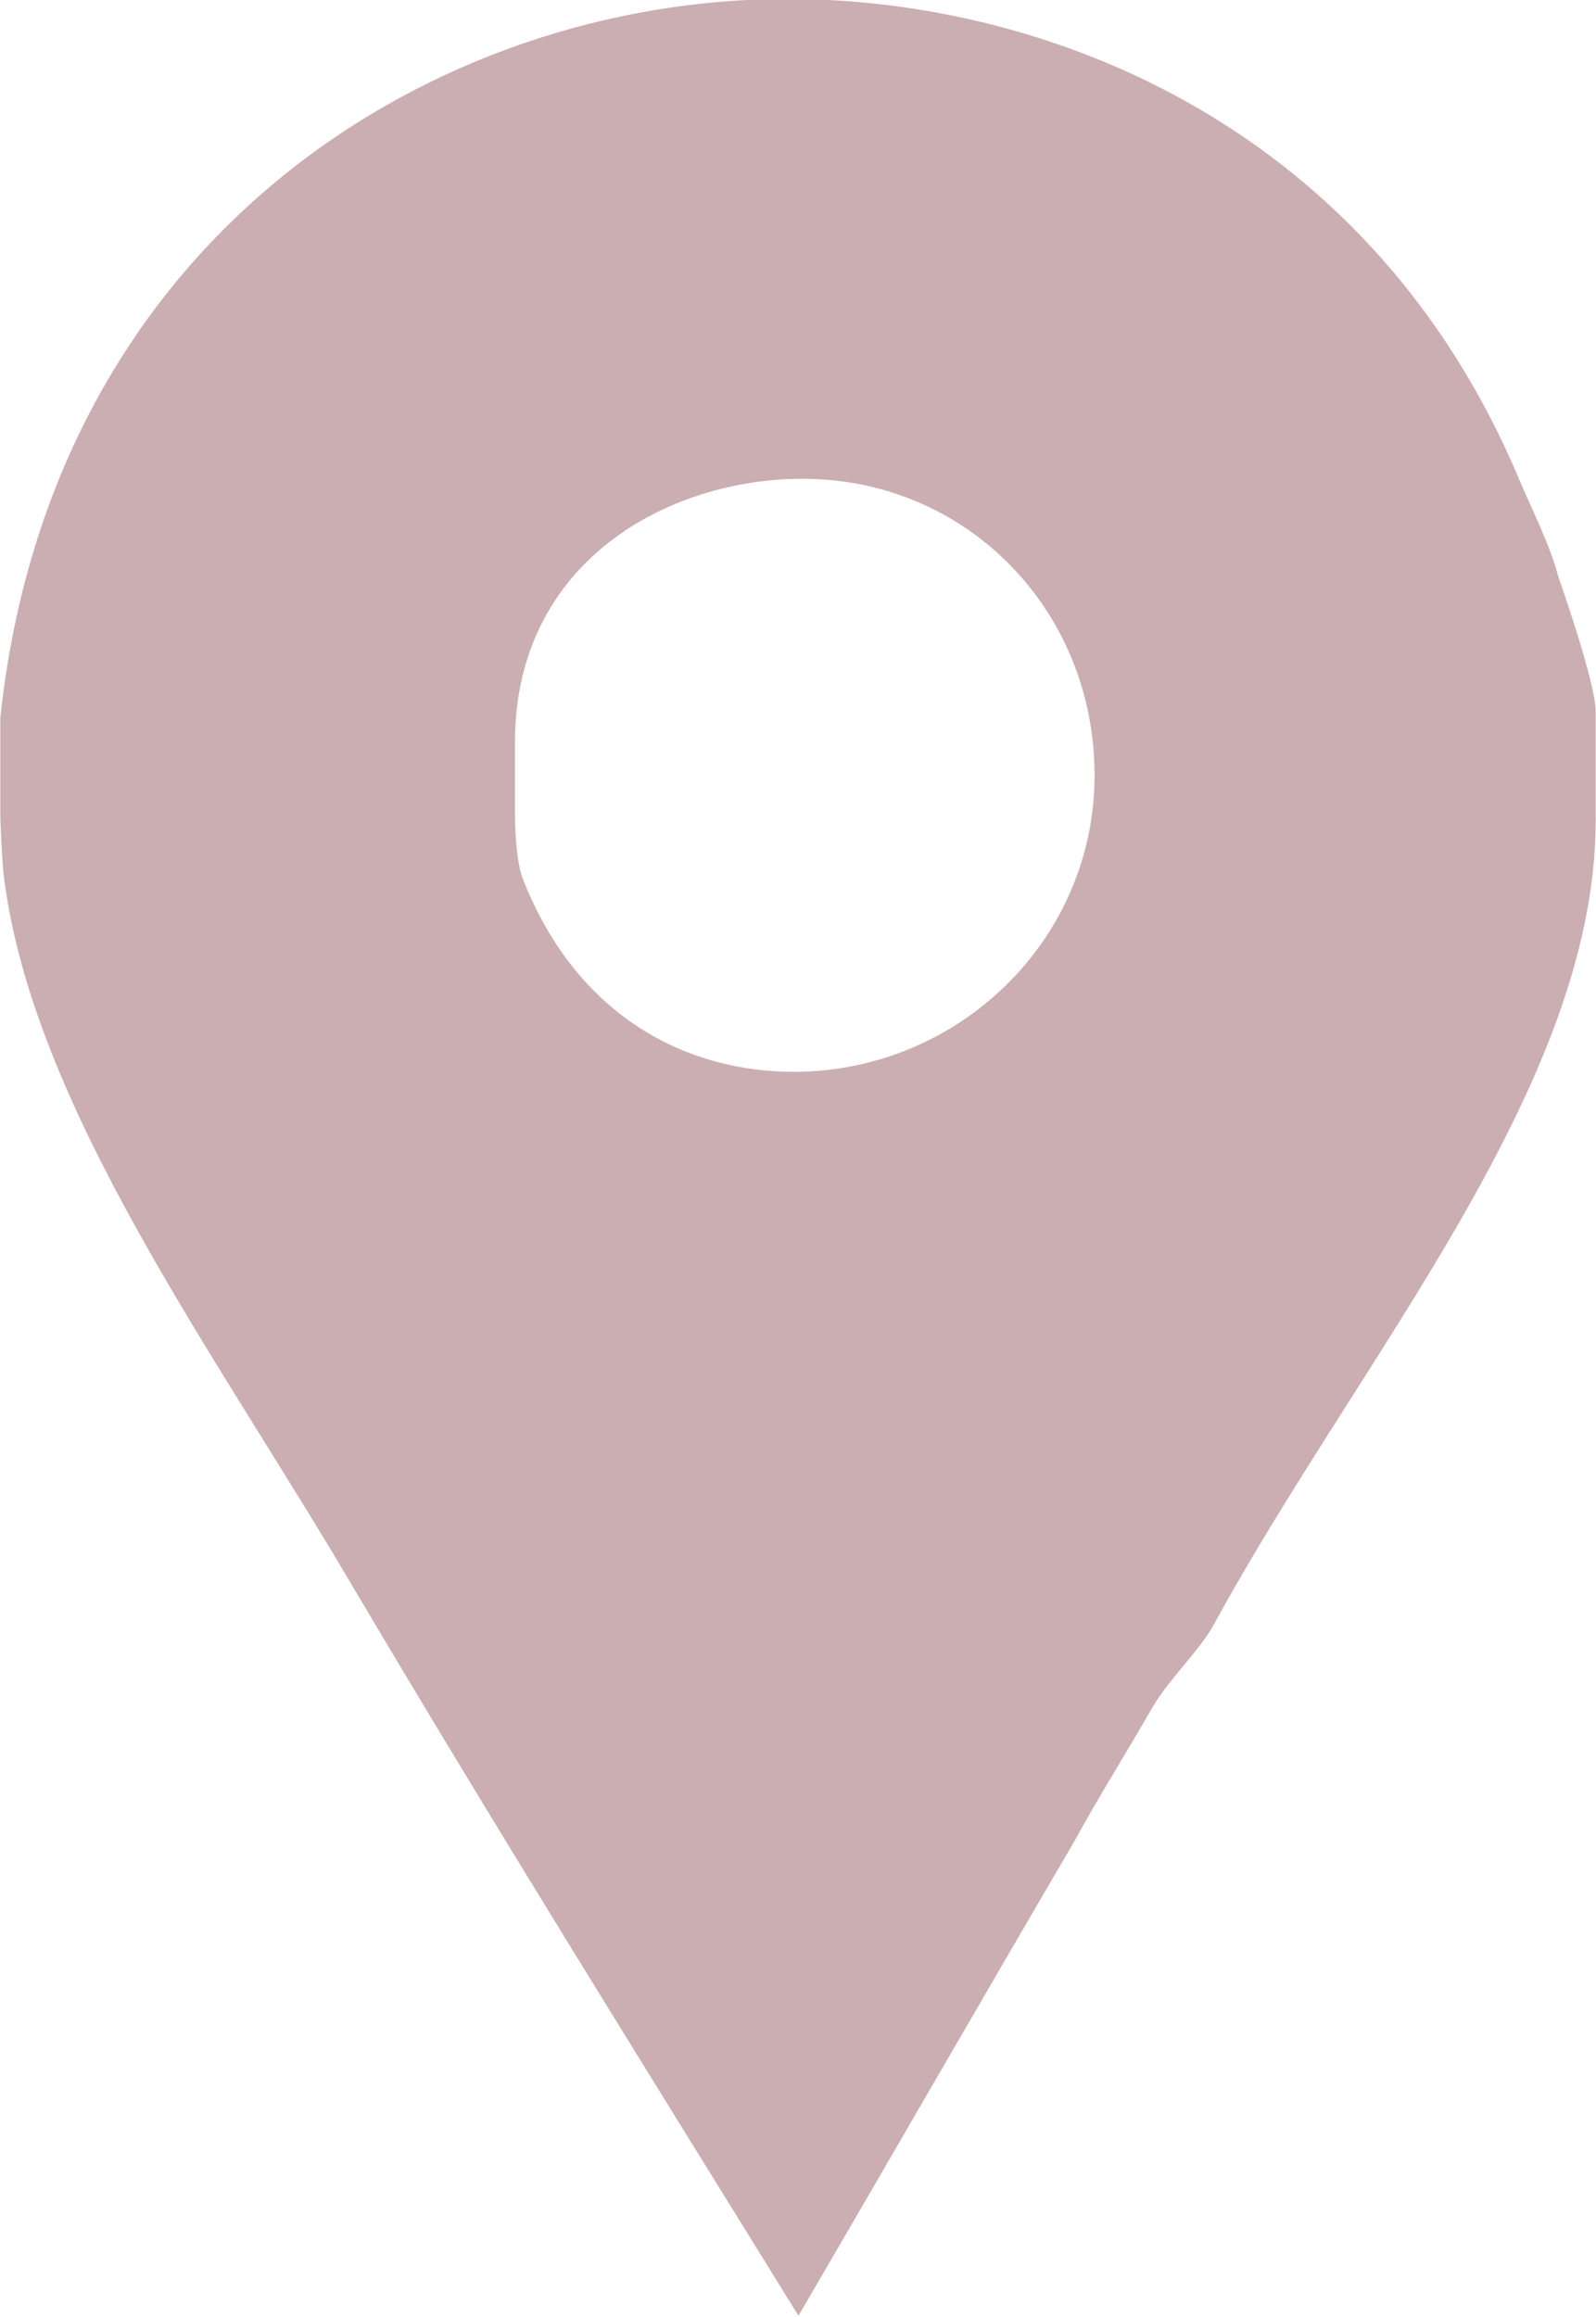 <?xml version="1.0" encoding="UTF-8" standalone="no"?><svg xmlns="http://www.w3.org/2000/svg" xmlns:xlink="http://www.w3.org/1999/xlink" enable-background="new 0 0 128 128" fill="#cbaeb1" height="103.9" preserveAspectRatio="xMidYMid meet" version="1" viewBox="28.2 12.1 71.6 103.9" width="71.6" zoomAndPan="magnify">
 <g id="change1_1"><path d="m98.094 37.911c-0.369-1.387-1.12-2.863-1.674-4.157-6.65-15.974-21.174-21.701-32.902-21.701-15.702 0-32.994 10.527-35.303 32.229v4.434c0 0.185 0.063 1.846 0.156 2.678 1.294 10.342 9.453 21.334 15.548 31.676 6.556 11.082 13.361 21.979 20.102 32.877 4.155-7.11 8.297-14.313 12.359-21.242 1.106-2.031 2.393-4.062 3.501-6.003 0.738-1.291 2.148-2.584 2.794-3.785 6.556-12.005 17.11-24.104 17.11-36.016v-4.896c0.001-1.291-1.598-5.816-1.691-6.094zm-34.29 22.255c-4.616 0-9.666-2.308-12.16-8.68-0.372-1.015-0.342-3.047-0.342-3.232v-2.864c0-8.124 6.899-11.819 12.9-11.819 7.389 0 13.103 5.91 13.103 13.298 0 7.389-6.113 13.297-13.501 13.297z" fill="inherit"/></g>
</svg>